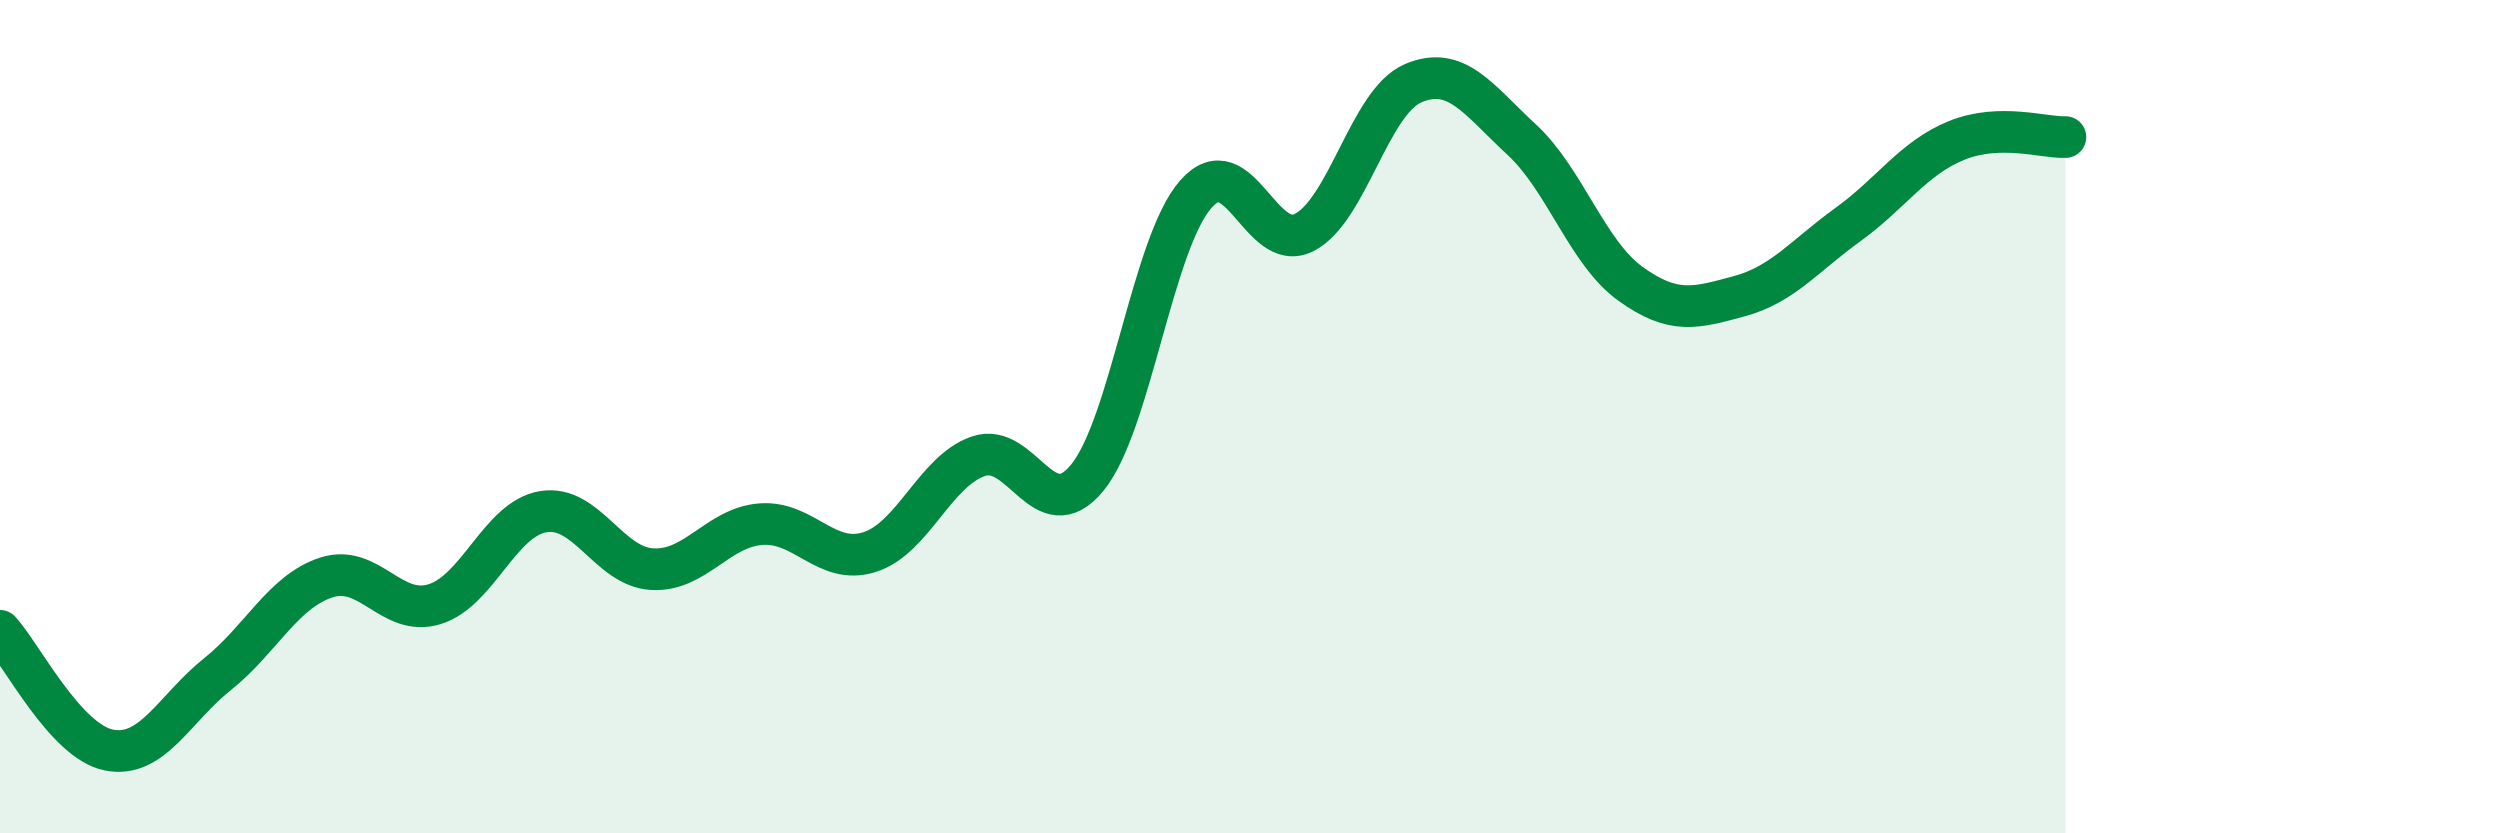 
    <svg width="60" height="20" viewBox="0 0 60 20" xmlns="http://www.w3.org/2000/svg">
      <path
        d="M 0,15.14 C 0.52,15.71 1.57,17.79 2.61,18 C 3.65,18.21 4.18,17.01 5.22,16.18 C 6.26,15.35 6.79,14.2 7.83,13.86 C 8.87,13.52 9.39,14.82 10.43,14.5 C 11.47,14.18 12,12.45 13.04,12.28 C 14.08,12.11 14.61,13.6 15.65,13.66 C 16.69,13.72 17.22,12.66 18.26,12.58 C 19.3,12.5 19.83,13.58 20.87,13.25 C 21.91,12.92 22.44,11.31 23.48,10.95 C 24.52,10.59 25.05,12.73 26.09,11.47 C 27.13,10.21 27.66,5.84 28.7,4.66 C 29.74,3.48 30.26,6.11 31.3,5.58 C 32.34,5.05 32.87,2.45 33.91,2 C 34.95,1.55 35.48,2.39 36.52,3.35 C 37.56,4.31 38.09,6.06 39.13,6.81 C 40.17,7.56 40.7,7.39 41.74,7.11 C 42.78,6.83 43.31,6.14 44.35,5.39 C 45.39,4.64 45.92,3.79 46.96,3.37 C 48,2.95 49.05,3.31 49.57,3.29L49.57 20L0 20Z"
        fill="#008740"
        opacity="0.1"
        stroke-linecap="round"
        stroke-linejoin="round"
      />
      <path
        d="M 0,15.14 C 0.52,15.71 1.57,17.79 2.61,18 C 3.65,18.21 4.18,17.01 5.22,16.18 C 6.26,15.35 6.79,14.2 7.83,13.86 C 8.87,13.52 9.39,14.82 10.43,14.5 C 11.47,14.18 12,12.45 13.04,12.28 C 14.08,12.11 14.61,13.6 15.65,13.66 C 16.69,13.72 17.22,12.66 18.26,12.58 C 19.3,12.5 19.83,13.58 20.87,13.25 C 21.91,12.92 22.44,11.31 23.48,10.95 C 24.52,10.59 25.05,12.73 26.09,11.47 C 27.13,10.21 27.66,5.84 28.7,4.66 C 29.74,3.48 30.26,6.11 31.3,5.58 C 32.34,5.05 32.87,2.45 33.91,2 C 34.95,1.55 35.48,2.39 36.52,3.35 C 37.56,4.31 38.09,6.06 39.13,6.81 C 40.17,7.56 40.7,7.39 41.74,7.11 C 42.78,6.83 43.31,6.14 44.35,5.39 C 45.39,4.64 45.92,3.79 46.96,3.37 C 48,2.95 49.05,3.31 49.57,3.29"
        stroke="#008740"
        stroke-width="1"
        fill="none"
        stroke-linecap="round"
        stroke-linejoin="round"
      />
    </svg>
  